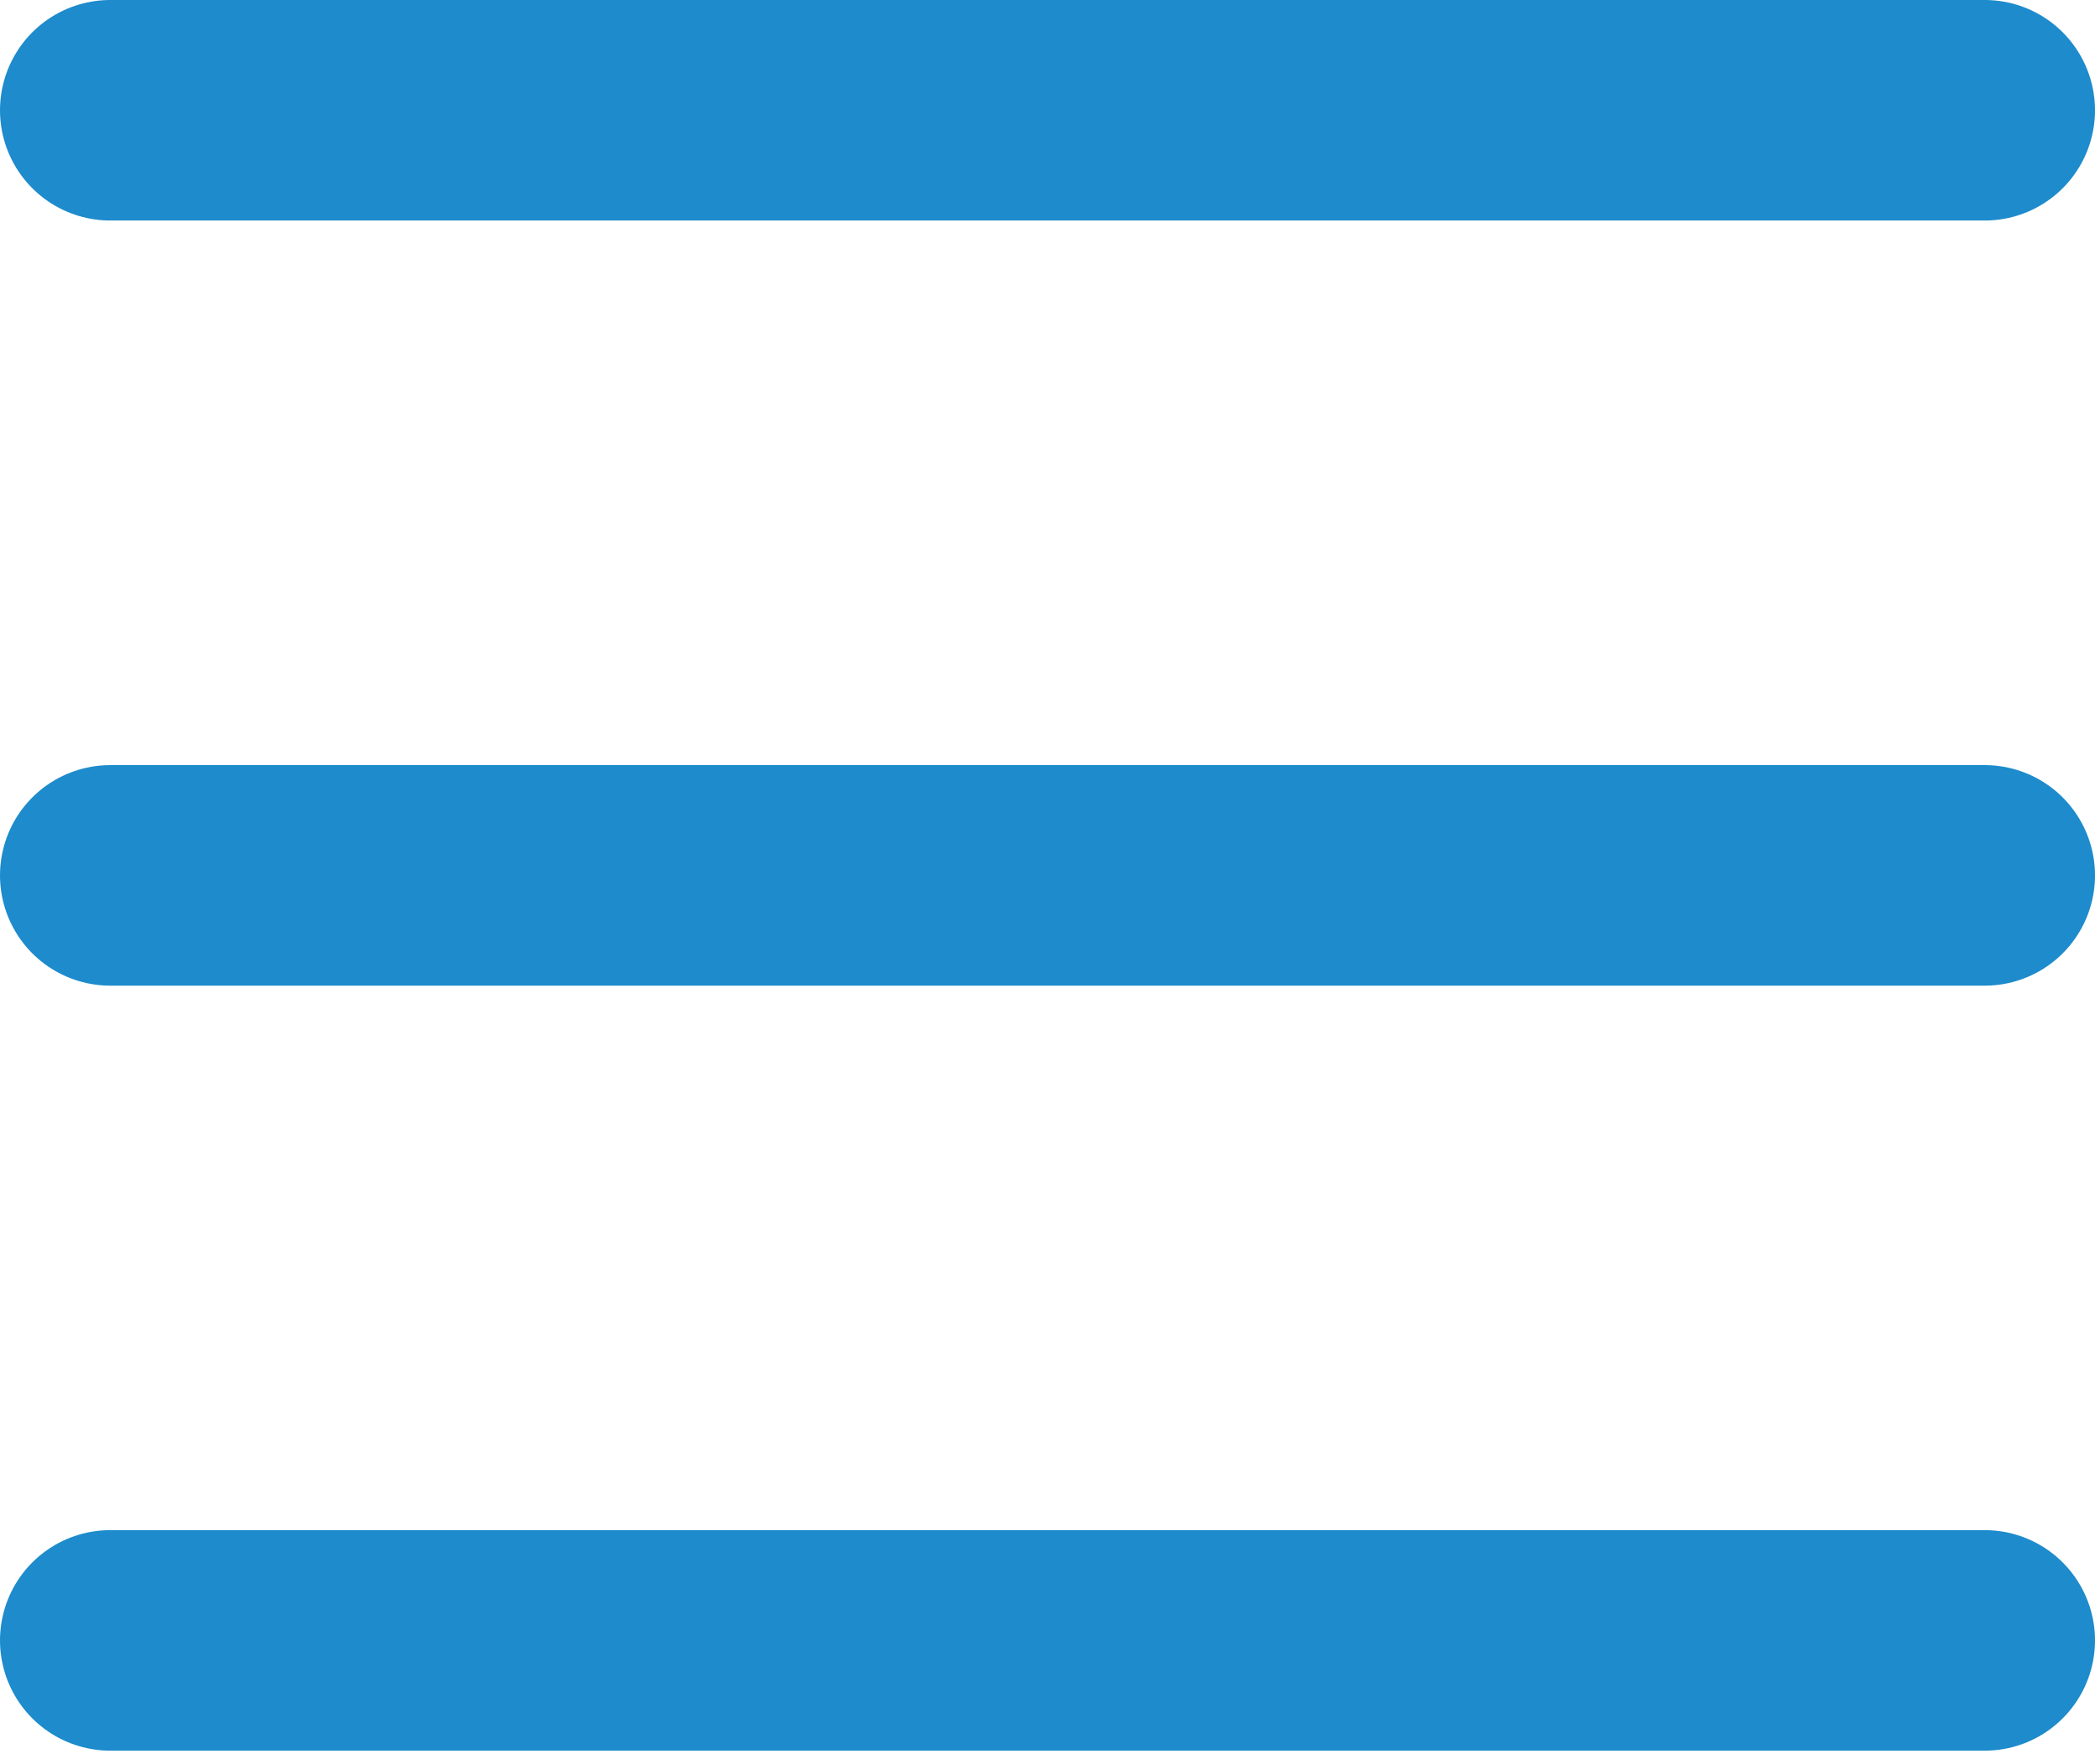 <svg width="19" height="16" viewBox="0 0 19 16" fill="none" xmlns="http://www.w3.org/2000/svg">
<path d="M1 14.877H18M1 1H18H1ZM1 7.939H18H1Z" stroke="#1D8BCC" stroke-width="2" stroke-linecap="round" stroke-linejoin="round"/>
</svg>
